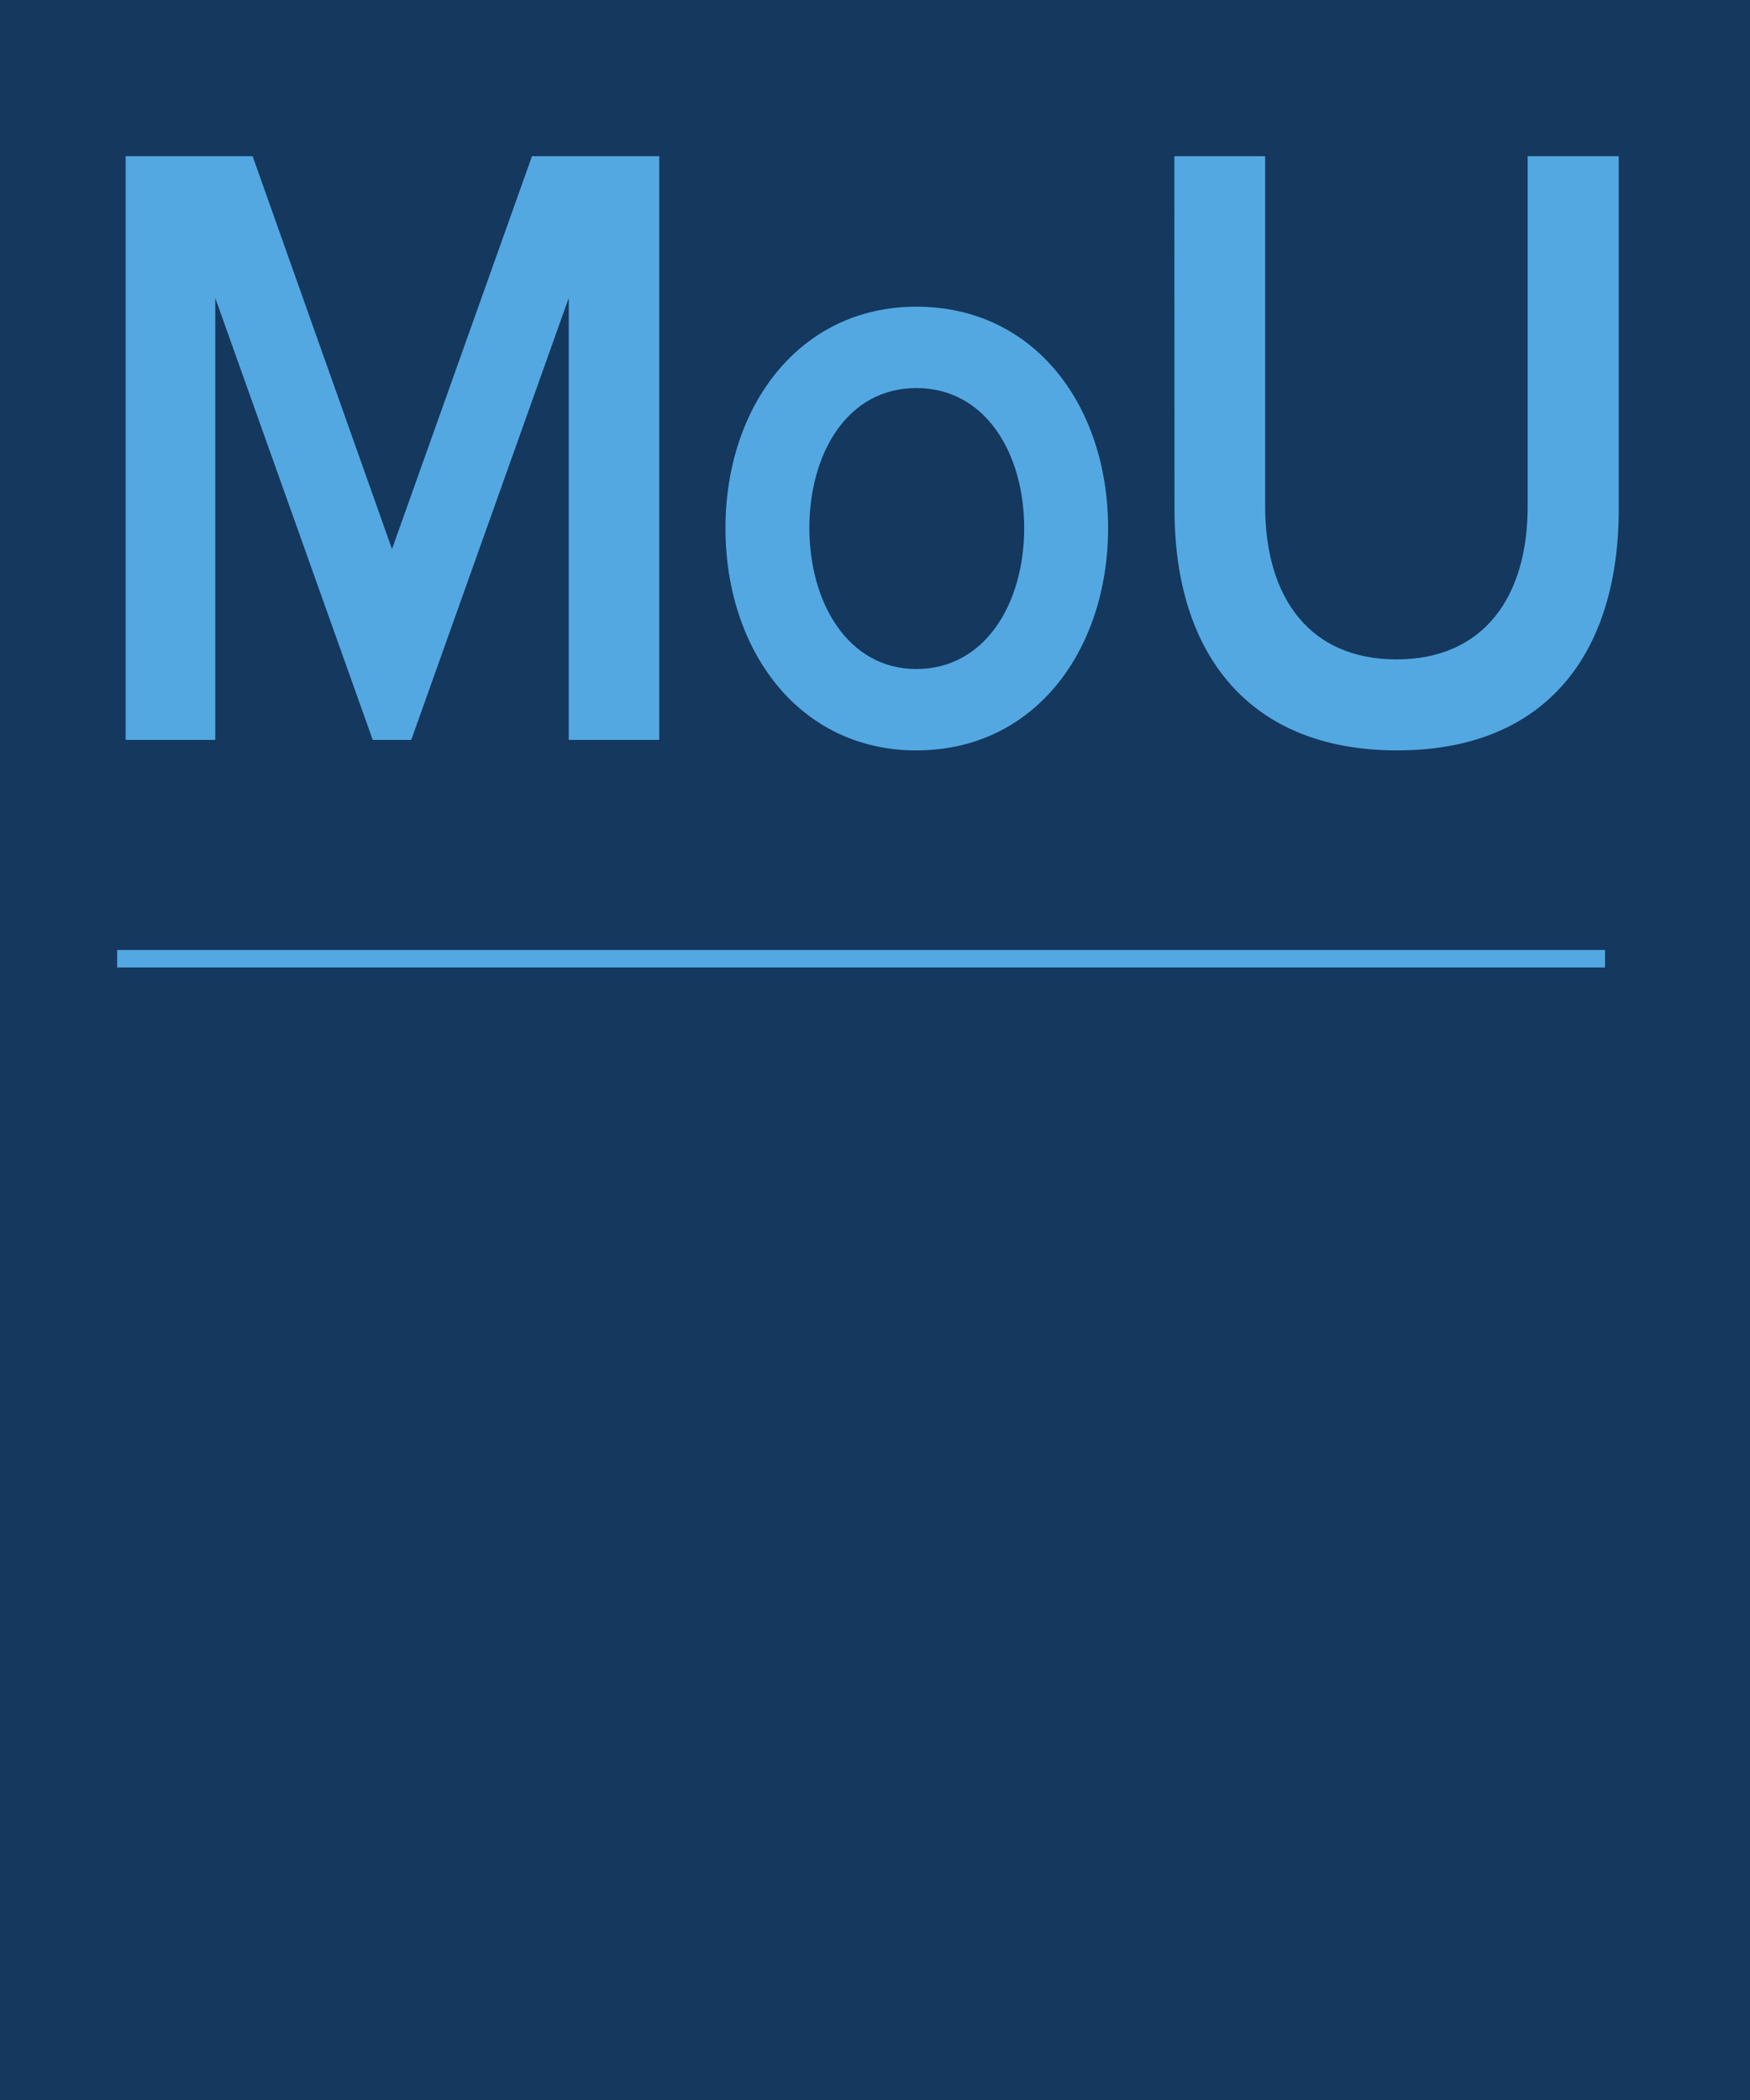 <svg xmlns="http://www.w3.org/2000/svg" viewBox="0 0 200 240"><defs><style>.cls-1{fill:#15385f;}.cls-2{fill:#53a8e2;}.cls-3{fill:#cc4b37;stroke:#53a8e2;stroke-miterlimit:10;stroke-width:2px;}</style></defs><g id="Layer_1" data-name="Layer 1"><rect class="cls-1" width="200" height="240"/><path class="cls-2" d="M65,34.05,47,84.56H42.6l-18-50.51V84.56H14.36V17.85H28.87L44.8,62.75l16-44.9H75.34V84.56H65Z"/><path class="cls-2" d="M82.91,60.35c0-13.8,8.36-25.3,21.82-25.3,13.64,0,21.91,11.5,21.91,25.3s-8.27,25.41-21.91,25.41C91.27,85.76,82.91,74.26,82.91,60.35Zm34.14,0c0-8.5-4.4-16-12.32-16s-12.23,7.5-12.23,16,4.4,16.11,12.23,16.11S117.05,69,117.05,60.35Z"/><path class="cls-2" d="M134.21,17.85h10.38v40c0,10.6,5.2,17.51,15,17.51s15-6.91,15-17.51v-40H185v40.3c0,16.61-8.36,27.61-25.34,27.61s-25.43-11.1-25.43-27.51Z"/><line class="cls-3" x1="13.39" y1="109.57" x2="183.43" y2="109.57"/></g></svg>